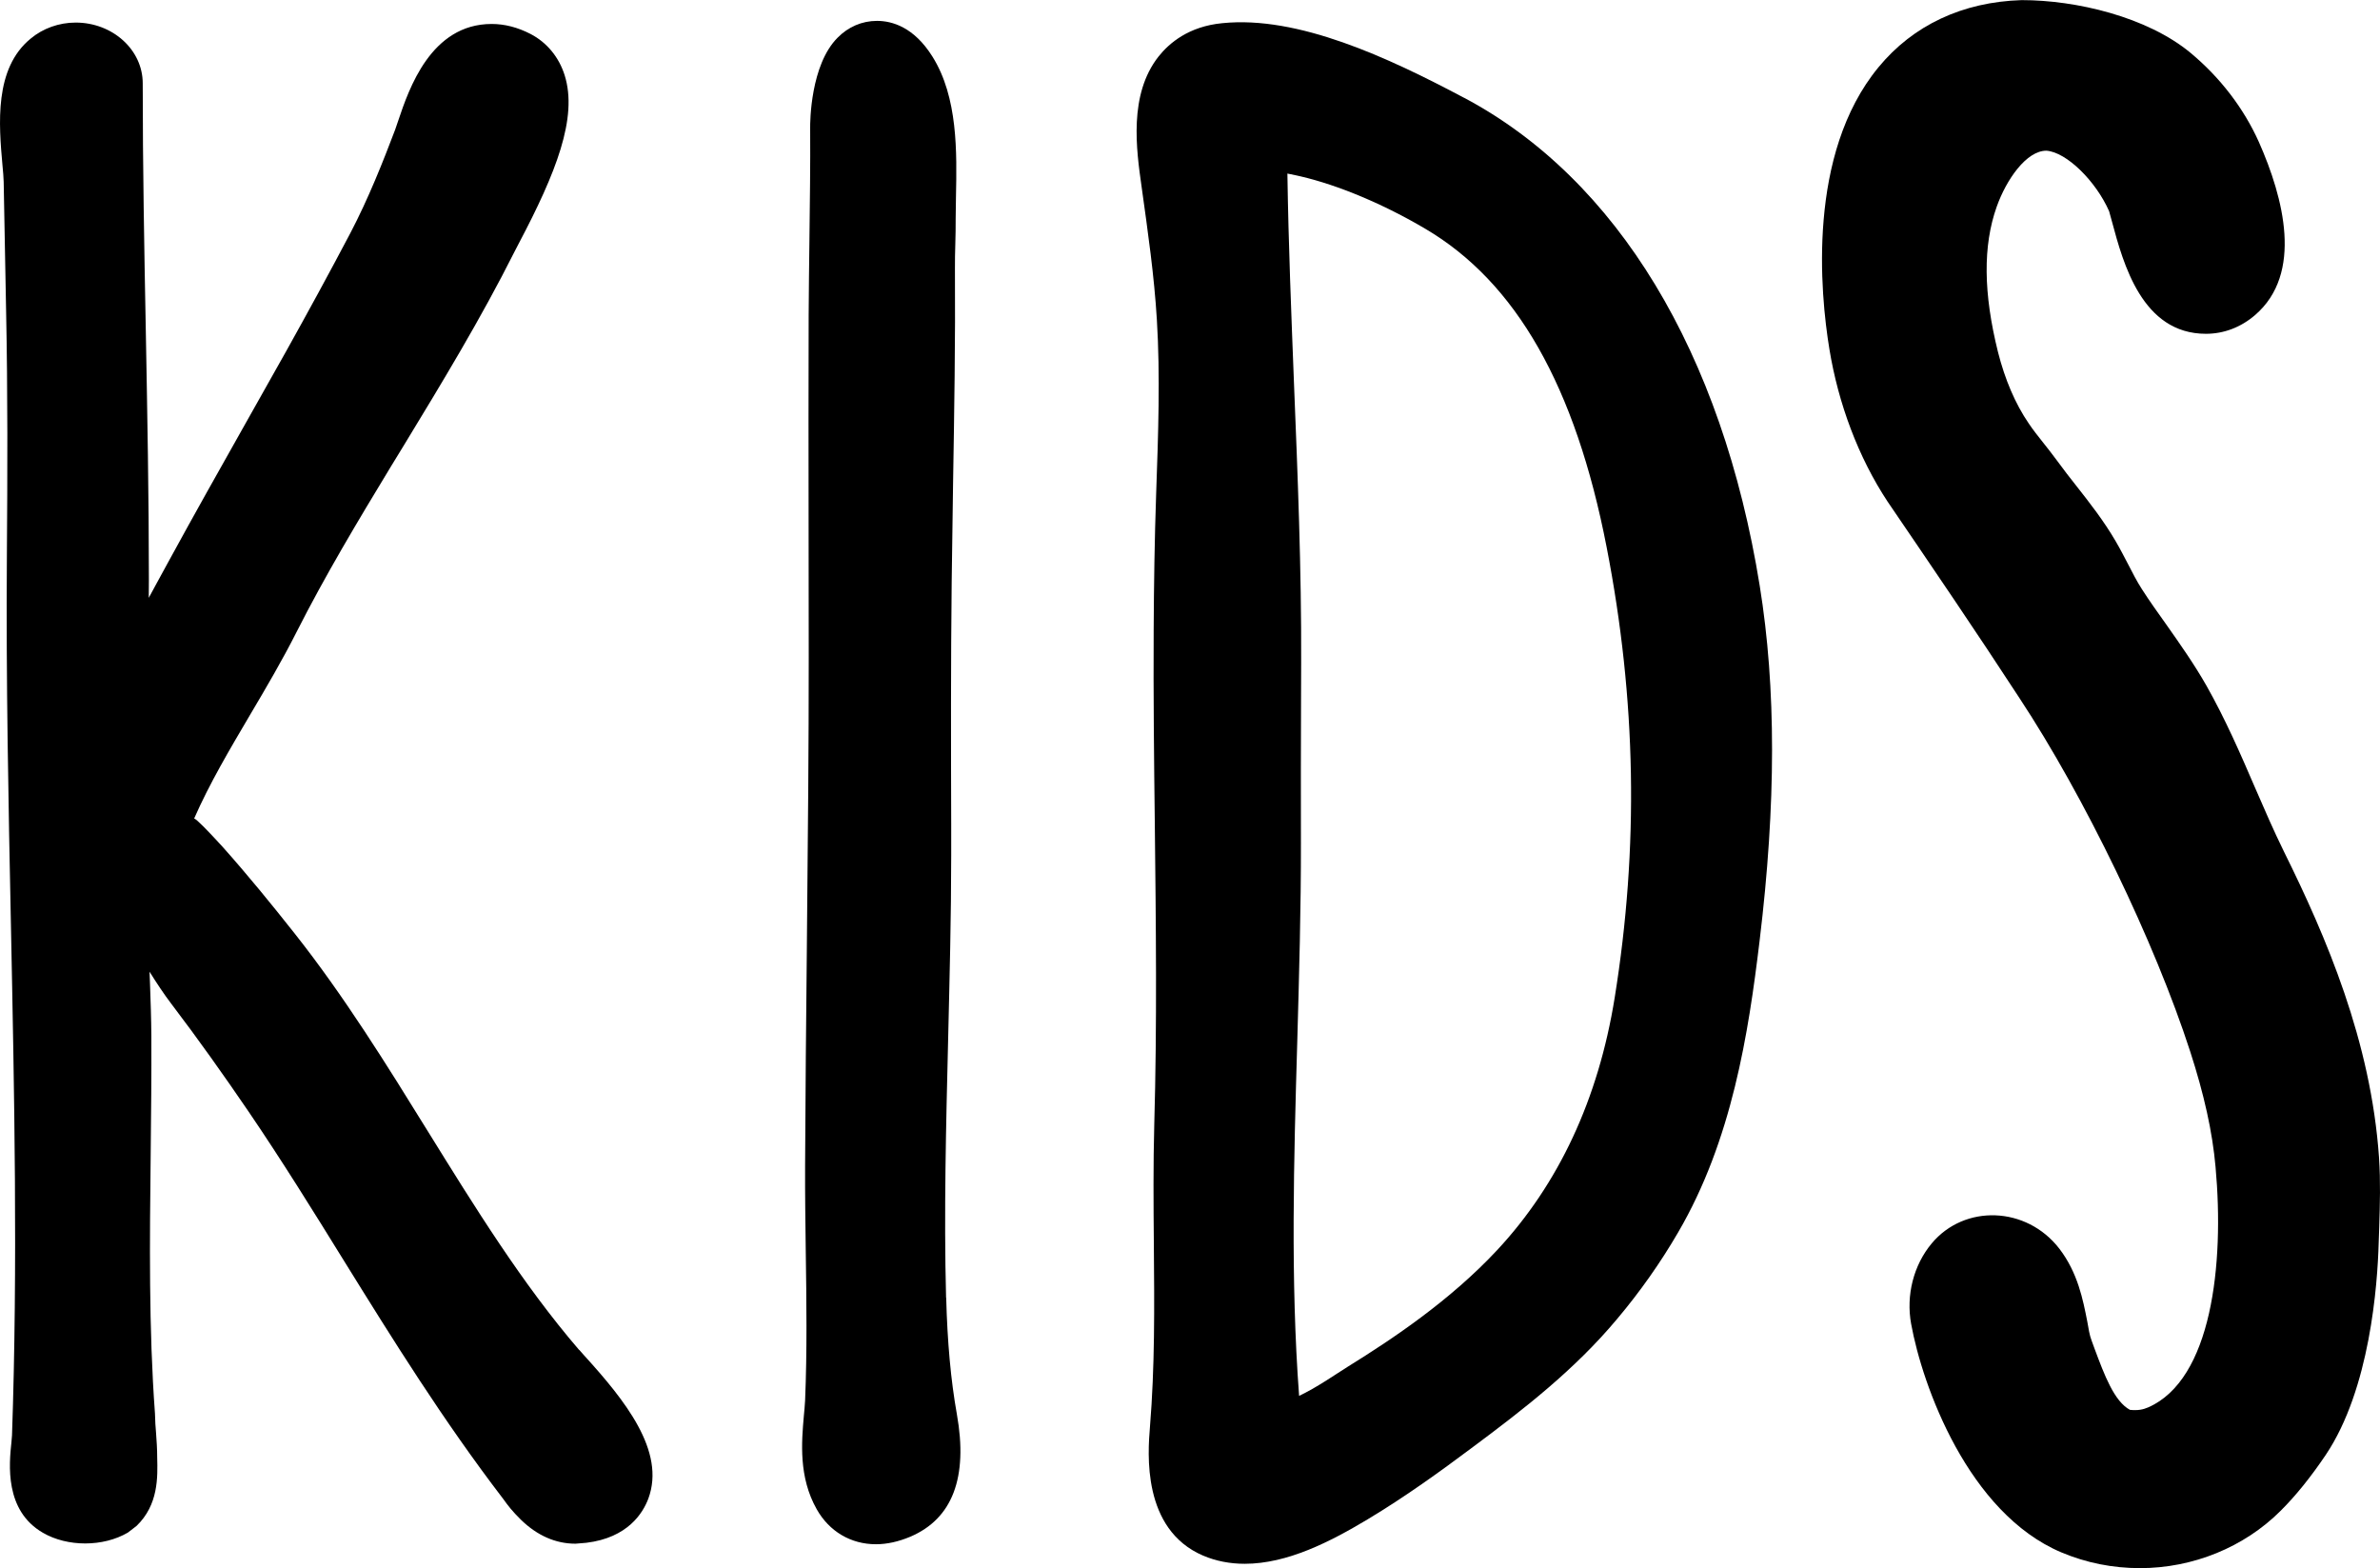<?xml version="1.0" encoding="UTF-8"?>
<svg id="_イヤー_2" data-name="レイヤー 2" xmlns="http://www.w3.org/2000/svg" width="394.38" height="259.84" viewBox="0 0 394.38 259.84">
  <g id="_イヤー_1-2" data-name="レイヤー 1">
    <g>
      <path d="M95.96,223.68c-9.42-10.95-17.35-23.78-25.04-36.19-6.82-11.02-13.89-22.44-22.1-32.82-3.86-4.88-7.8-9.72-11.96-14.38l-1.22-1.32c-1.08-1.15-3.1-3.3-3.47-3.34,2.57-5.85,5.85-11.38,9.31-17.25,2.66-4.49,5.31-9,7.66-13.65,4.7-9.29,10.11-18.32,15.68-27.5l2.05-3.35c6.32-10.39,12.84-21.12,18.41-32.22l.71-1.37c6.13-11.62,9.78-20.79,7.58-27.81-.95-3.02-2.95-5.45-5.67-6.86-2.12-1.09-4.27-1.65-6.42-1.65-10.09,0-13.73,10.8-15.48,15.99l-.53,1.55c-1.98,5.22-4.4,11.35-7.41,17.1-3.47,6.59-7.04,13.13-10.66,19.62l-6.76,12.01c-4.25,7.54-8.5,15.08-12.64,22.67l-1.94,3.55c-.47,.87-.95,1.73-1.41,2.6,0-.99,.02-1.98,.02-2.97,0-13.77-.26-27.53-.51-41.3-.26-13.66-.51-27.32-.51-40.99,0-5.55-4.99-10.06-11.11-10.06-2.76,0-5.43,.96-7.45,2.65C-1,11.35-.19,20.62,.41,27.39c.1,1.08,.19,2.03,.2,2.74l.4,21.33c.28,13.58,.23,27.16,.13,40.74-.15,20.37,.26,41.06,.67,61.05,.56,27.77,1.15,56.48,.18,84.59l-.09,1.08c-.39,3.69-1.18,11.36,5.21,15.06,4.07,2.37,10,2.36,14.08-.03l1.43-1.1c3.65-3.51,3.51-8.08,3.43-11.33,0-1.42-.1-2.85-.2-4.21-.08-.89-.14-1.73-.17-3.08-1.04-14.11-.87-28.78-.71-42.98,.07-6.57,.14-13.13,.11-19.65-.02-2.83-.12-5.66-.22-8.5-.03-.69-.06-1.39-.08-2.09,1.18,1.89,2.38,3.71,3.63,5.35,4.43,5.82,8.66,11.79,12.78,17.83,5.5,8.08,10.68,16.43,15.85,24.79,8.02,12.93,16.31,26.28,26.35,39.4,.82,1.14,1.47,2,2.93,3.44,2.7,2.63,5.75,3.97,9.05,3.97l1.79-.15c6.87-.83,9.38-4.94,10.27-7.31,2.93-7.88-3.93-16.36-10.6-23.7l-.85-.96Z"/>
      <path d="M156.77,215c-.37-14.14,0-28.66,.34-42.7,.24-10.18,.51-20.36,.51-30.54v-5.23c-.04-13.36-.07-26.74,.08-40.09l.23-16.42c.2-11.84,.39-23.69,.31-35.52-.01-1.35,.02-2.69,.06-4.03,.03-1.42,.08-2.84,.06-4.27l.05-3.59c.15-7.35,.34-16.5-3.91-23.25-3.05-4.87-6.67-5.9-9.17-5.9s-4.77,.99-6.54,2.79c-4.49,4.5-4.56,13.94-4.54,15.01,.04,6.12-.05,12.24-.12,18.37-.05,4.2-.11,8.39-.13,12.59-.04,11.53-.02,23.04-.01,34.57,.02,14.72,.06,29.43-.06,44.16l-.23,26.17c-.12,12.03-.24,24.07-.29,36.09-.02,4.69,.05,9.41,.11,14.13,.12,8.15,.23,16.59-.11,24.72-.05,.84-.12,1.71-.21,2.59-.37,4.25-.89,10.1,2.14,15.44,2.08,3.68,5.66,5.79,9.81,5.79,1.82,0,3.73-.42,5.7-1.25,6.98-2.98,9.58-9.8,7.71-20.29-1.01-5.67-1.58-12-1.77-19.31Z"/>
      <path d="M242.65,16.23c-12.67-6.73-27.58-13.67-40.11-12.39-5.55,.53-8.8,3.3-10.56,5.52-4.98,6.32-3.68,15.43-2.81,21.59,1.06,7.6,2.09,14.75,2.53,22.03,.57,9.29,.23,18.94-.12,28.88-.26,7.5-.37,15.01-.41,22.54-.06,10.74,.06,21.48,.19,32.2,.18,16.31,.38,33.17-.09,49.69-.18,6.64-.13,13.25-.07,19.87,.09,10.45,.17,20.34-.65,30.35-.34,4.18-1.37,16.9,8.82,21.26,2.1,.89,4.42,1.35,6.89,1.35,7.11,0,14.26-3.71,20.34-7.35,6.28-3.77,11.99-7.9,17.22-11.81,8.71-6.48,17.12-12.99,24.18-21.45,3.77-4.48,7.15-9.28,10.05-14.26,8.95-15.3,11.68-33,13.53-48.39,2.74-22.66,2.75-41.89,.02-58.78-6.24-38.69-23.63-67.4-48.95-80.86Zm-27.38,215.08c-1.44-19.25-.87-39.24-.31-58.59,.31-11.14,.63-22.22,.61-33.23-.03-7.93,0-15.83,.02-23.75l.02-5.95c.06-15.49-.58-31.15-1.19-46.29-.44-11.41-.92-23.12-1.09-34.74,.98,.2,1.78,.36,2.17,.46,6.28,1.46,13.82,4.63,20.7,8.7,15.04,8.86,24.86,26.12,30.03,52.75,4.92,25.29,5.35,49.71,1.33,74.67-2.7,16.76-9.26,30.84-19.48,41.81-7.76,8.32-17.27,14.68-24.66,19.26l-1.7,1.09c-1.15,.75-2.64,1.72-4.26,2.65-.85,.48-1.58,.85-2.19,1.15Z"/>
      <path d="M378.44,141.06c-1.69-3.44-3.23-7-4.77-10.55-2.4-5.57-4.9-11.33-8.04-16.88-2.02-3.55-4.37-6.89-6.73-10.24-1.36-1.9-2.71-3.8-3.99-5.79-.83-1.29-1.52-2.65-2.22-4.01-.68-1.3-1.36-2.63-2.13-3.94-1.95-3.34-4.27-6.31-6.52-9.17-1.06-1.34-2.09-2.66-3.06-4-.79-1.09-1.64-2.15-2.48-3.22-.8-1.01-1.6-2.01-2.33-3.1-2.23-3.27-3.93-7.25-5.09-11.82-2.43-9.75-2.51-17.62-.22-24.07,1.6-4.52,4.93-9.3,8.23-9.3h.02c3.35,.25,8.19,5.05,10.38,10.02l.48,1.74c1.87,6.95,4.99,18.58,15.57,18.58,2.97,0,5.8-1.08,8.16-3.12,7.97-6.89,4.73-19.37,.61-28.66-2.51-5.6-6.43-10.7-11.31-14.76-7.23-6-19.01-8.75-27.96-8.75h-.07c-9.75,.31-17.95,4.14-23.7,11.13-11.86,14.4-9.65,37.45-8.13,46.69,1.47,9.01,4.8,17.95,9.66,25.3,7.36,10.81,14.73,21.62,21.81,32.49,10.8,16.35,22.44,40.45,28.32,58.61,2.3,7.09,3.69,13.35,4.2,19.13,1.48,16.24-.67,35.24-11.16,39.83-.83,.36-1.67,.55-3.03,.41-2.6-1.42-4.2-5.68-5.88-10.19l-.47-1.29c-.36-.92-.51-2.02-.71-3.12-.71-3.62-1.57-8.11-4.64-12.11-5.46-7.06-15.73-7.37-21.15-.86-2.99,3.58-4.28,8.57-3.4,13.35,1.86,10.24,9.45,31.32,24.89,37.84,4.13,1.74,8.51,2.61,13.03,2.61,8.77,0,17.25-3.46,23.28-9.48,2.54-2.52,5.04-5.64,7.49-9.27,7.35-10.94,8.59-28.22,8.78-35.15l.09-2.56c.12-3.86,.23-7.61-.03-11.54-1.34-19.34-8.72-36.52-15.78-50.78Z"/>
    </g>
  </g>
</svg>